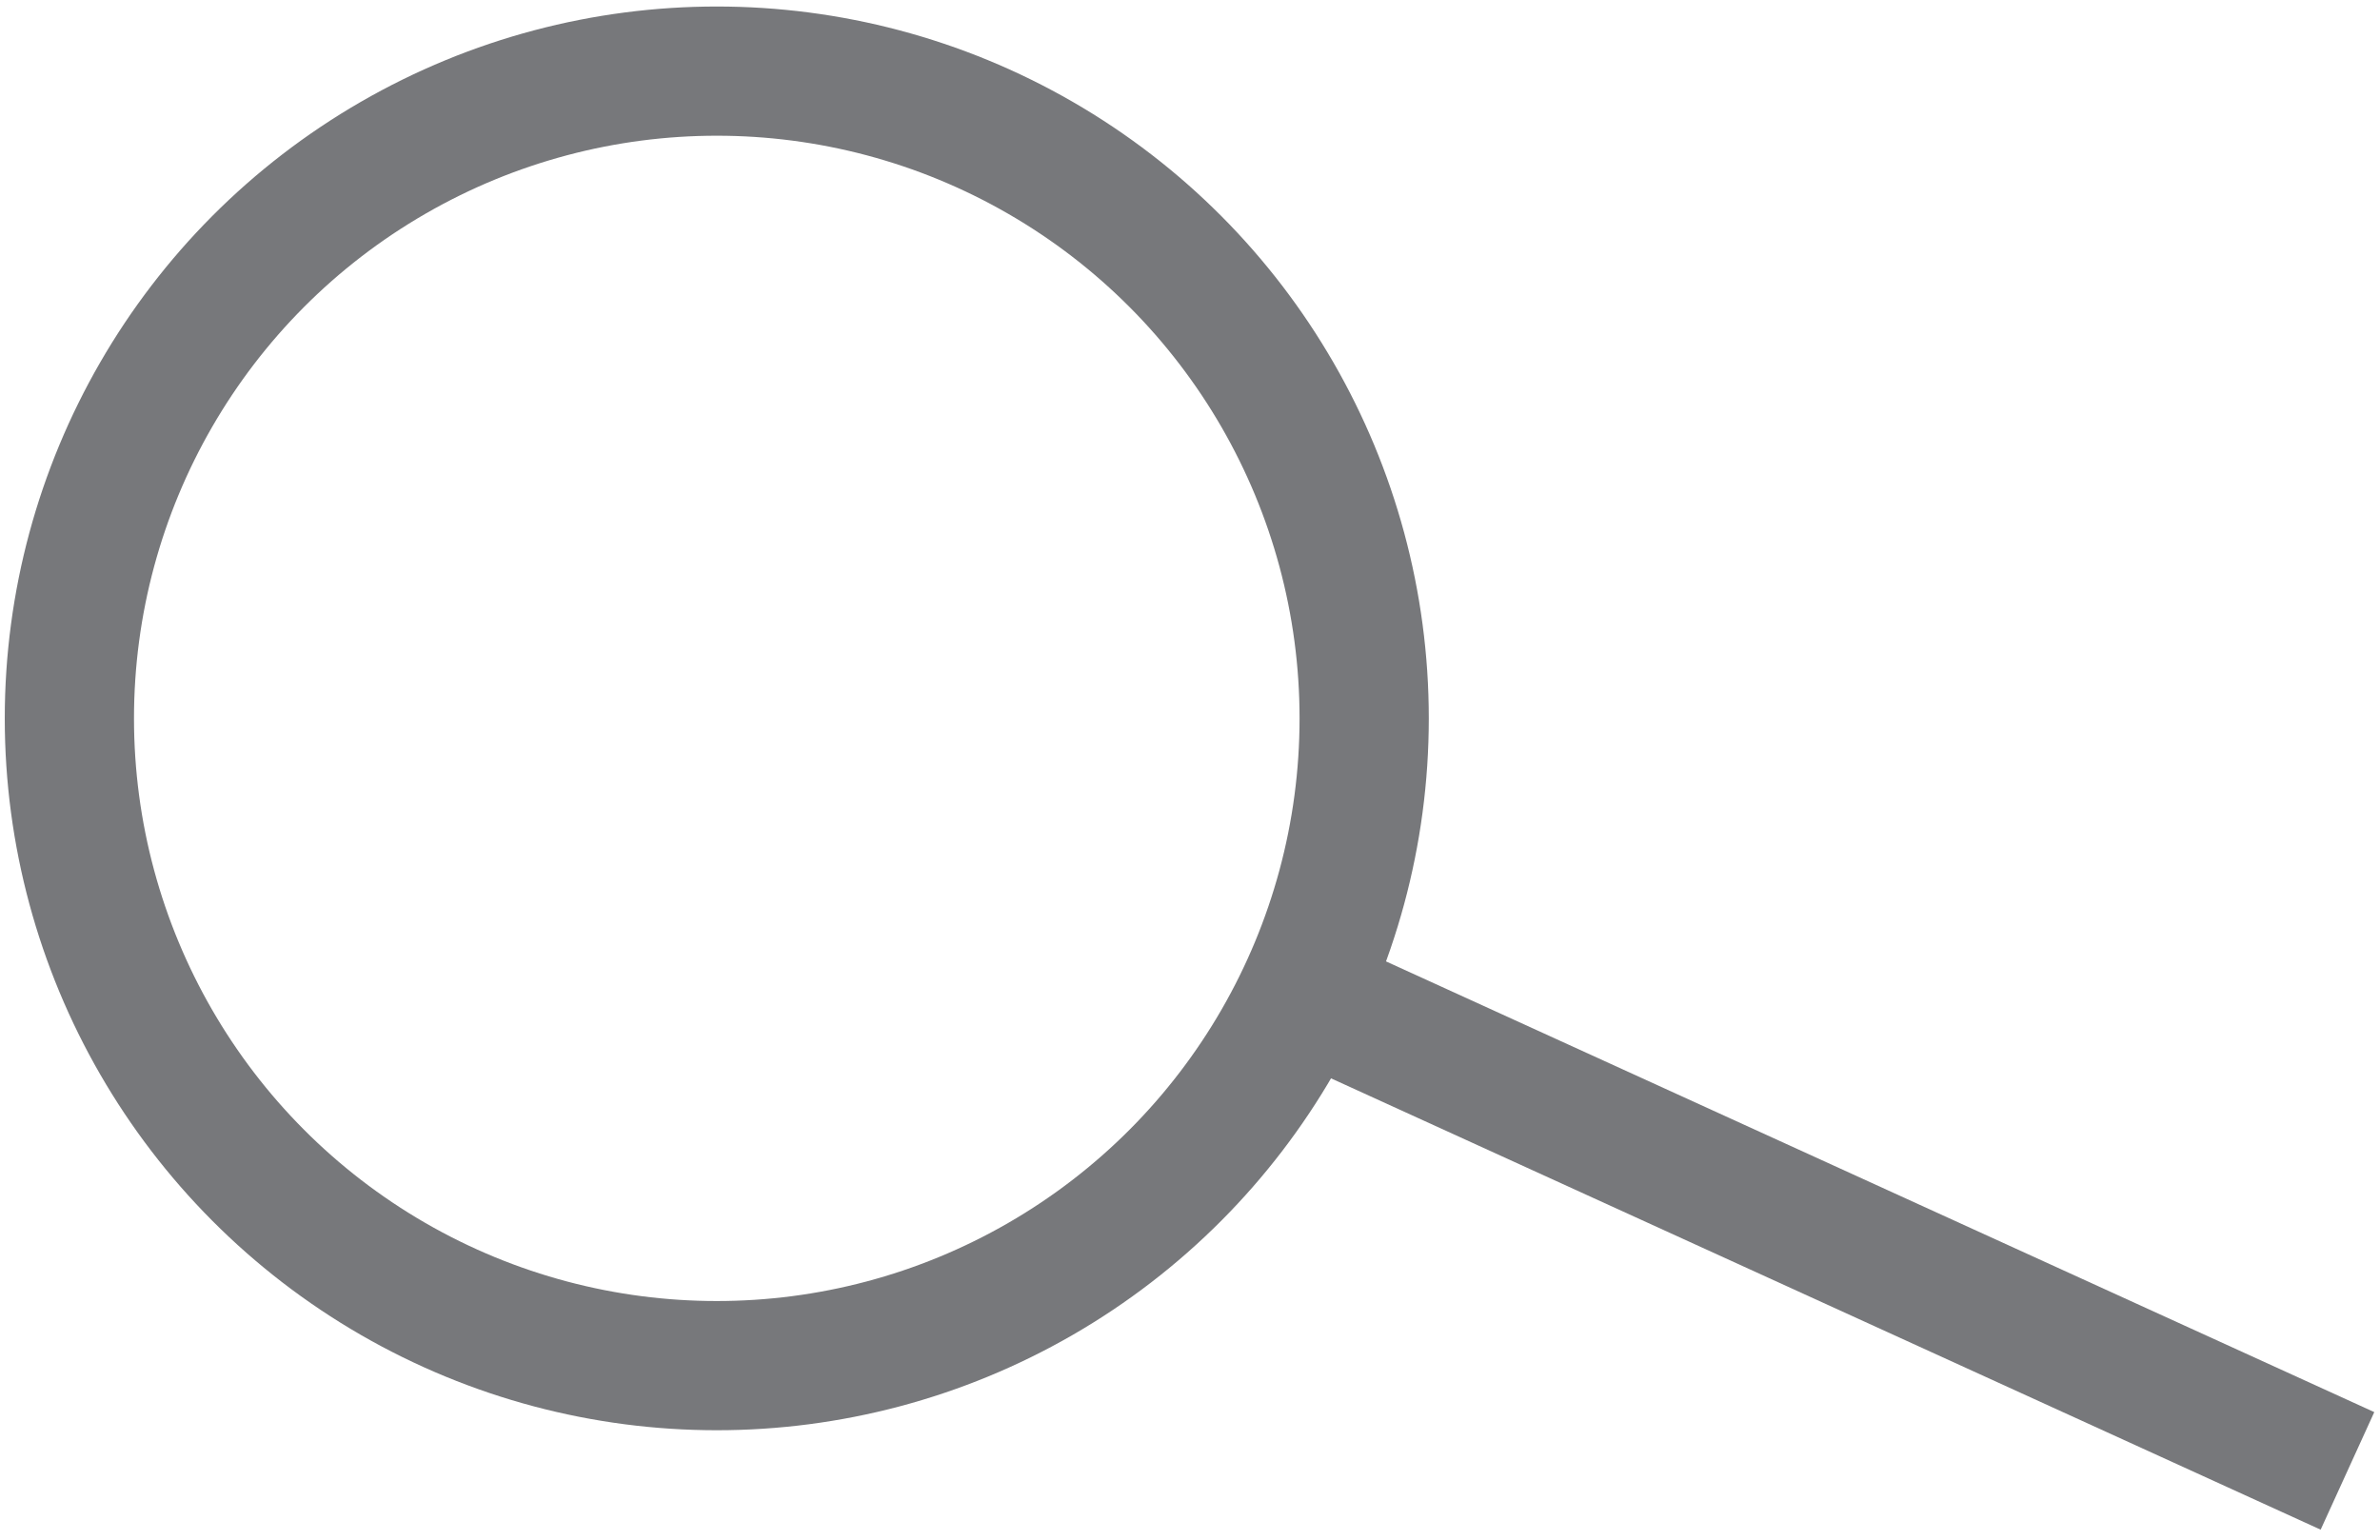 <?xml version="1.0" encoding="utf-8"?>
<!-- Generator: Adobe Illustrator 15.0.2, SVG Export Plug-In  -->
<!DOCTYPE svg PUBLIC "-//W3C//DTD SVG 1.1//EN" "http://www.w3.org/Graphics/SVG/1.1/DTD/svg11.dtd">
<svg version="1.1"
	 xmlns="http://www.w3.org/2000/svg" xmlns:xlink="http://www.w3.org/1999/xlink" xmlns:a="http://ns.adobe.com/AdobeSVGViewerExtensions/3.0/"
	 x="0px" y="0px" width="221px" height="143px" viewBox="11 6.069 221 143"
	 overflow="visible" enable-background="new 11 6.069 221 143" xml:space="preserve">
<defs>
</defs>
<g>
	<defs>
		<rect id="SVGID_1_" width="248.605" height="161.069"/>
	</defs>
	<clipPath id="SVGID_2_">
		<use xlink:href="#SVGID_1_"  overflow="visible"/>
	</clipPath>
	
		<circle clip-path="url(#SVGID_2_)" fill="none" stroke="#77787B" stroke-width="12" stroke-miterlimit="10" cx="77.558" cy="72.79" r="60.116"/>
	
		<line clip-path="url(#SVGID_2_)" fill="none" stroke="#77787B" stroke-width="12" stroke-miterlimit="10" x1="129.382" y1="97.25" x2="228.979" y2="142.682"/>
</g>
</svg>
